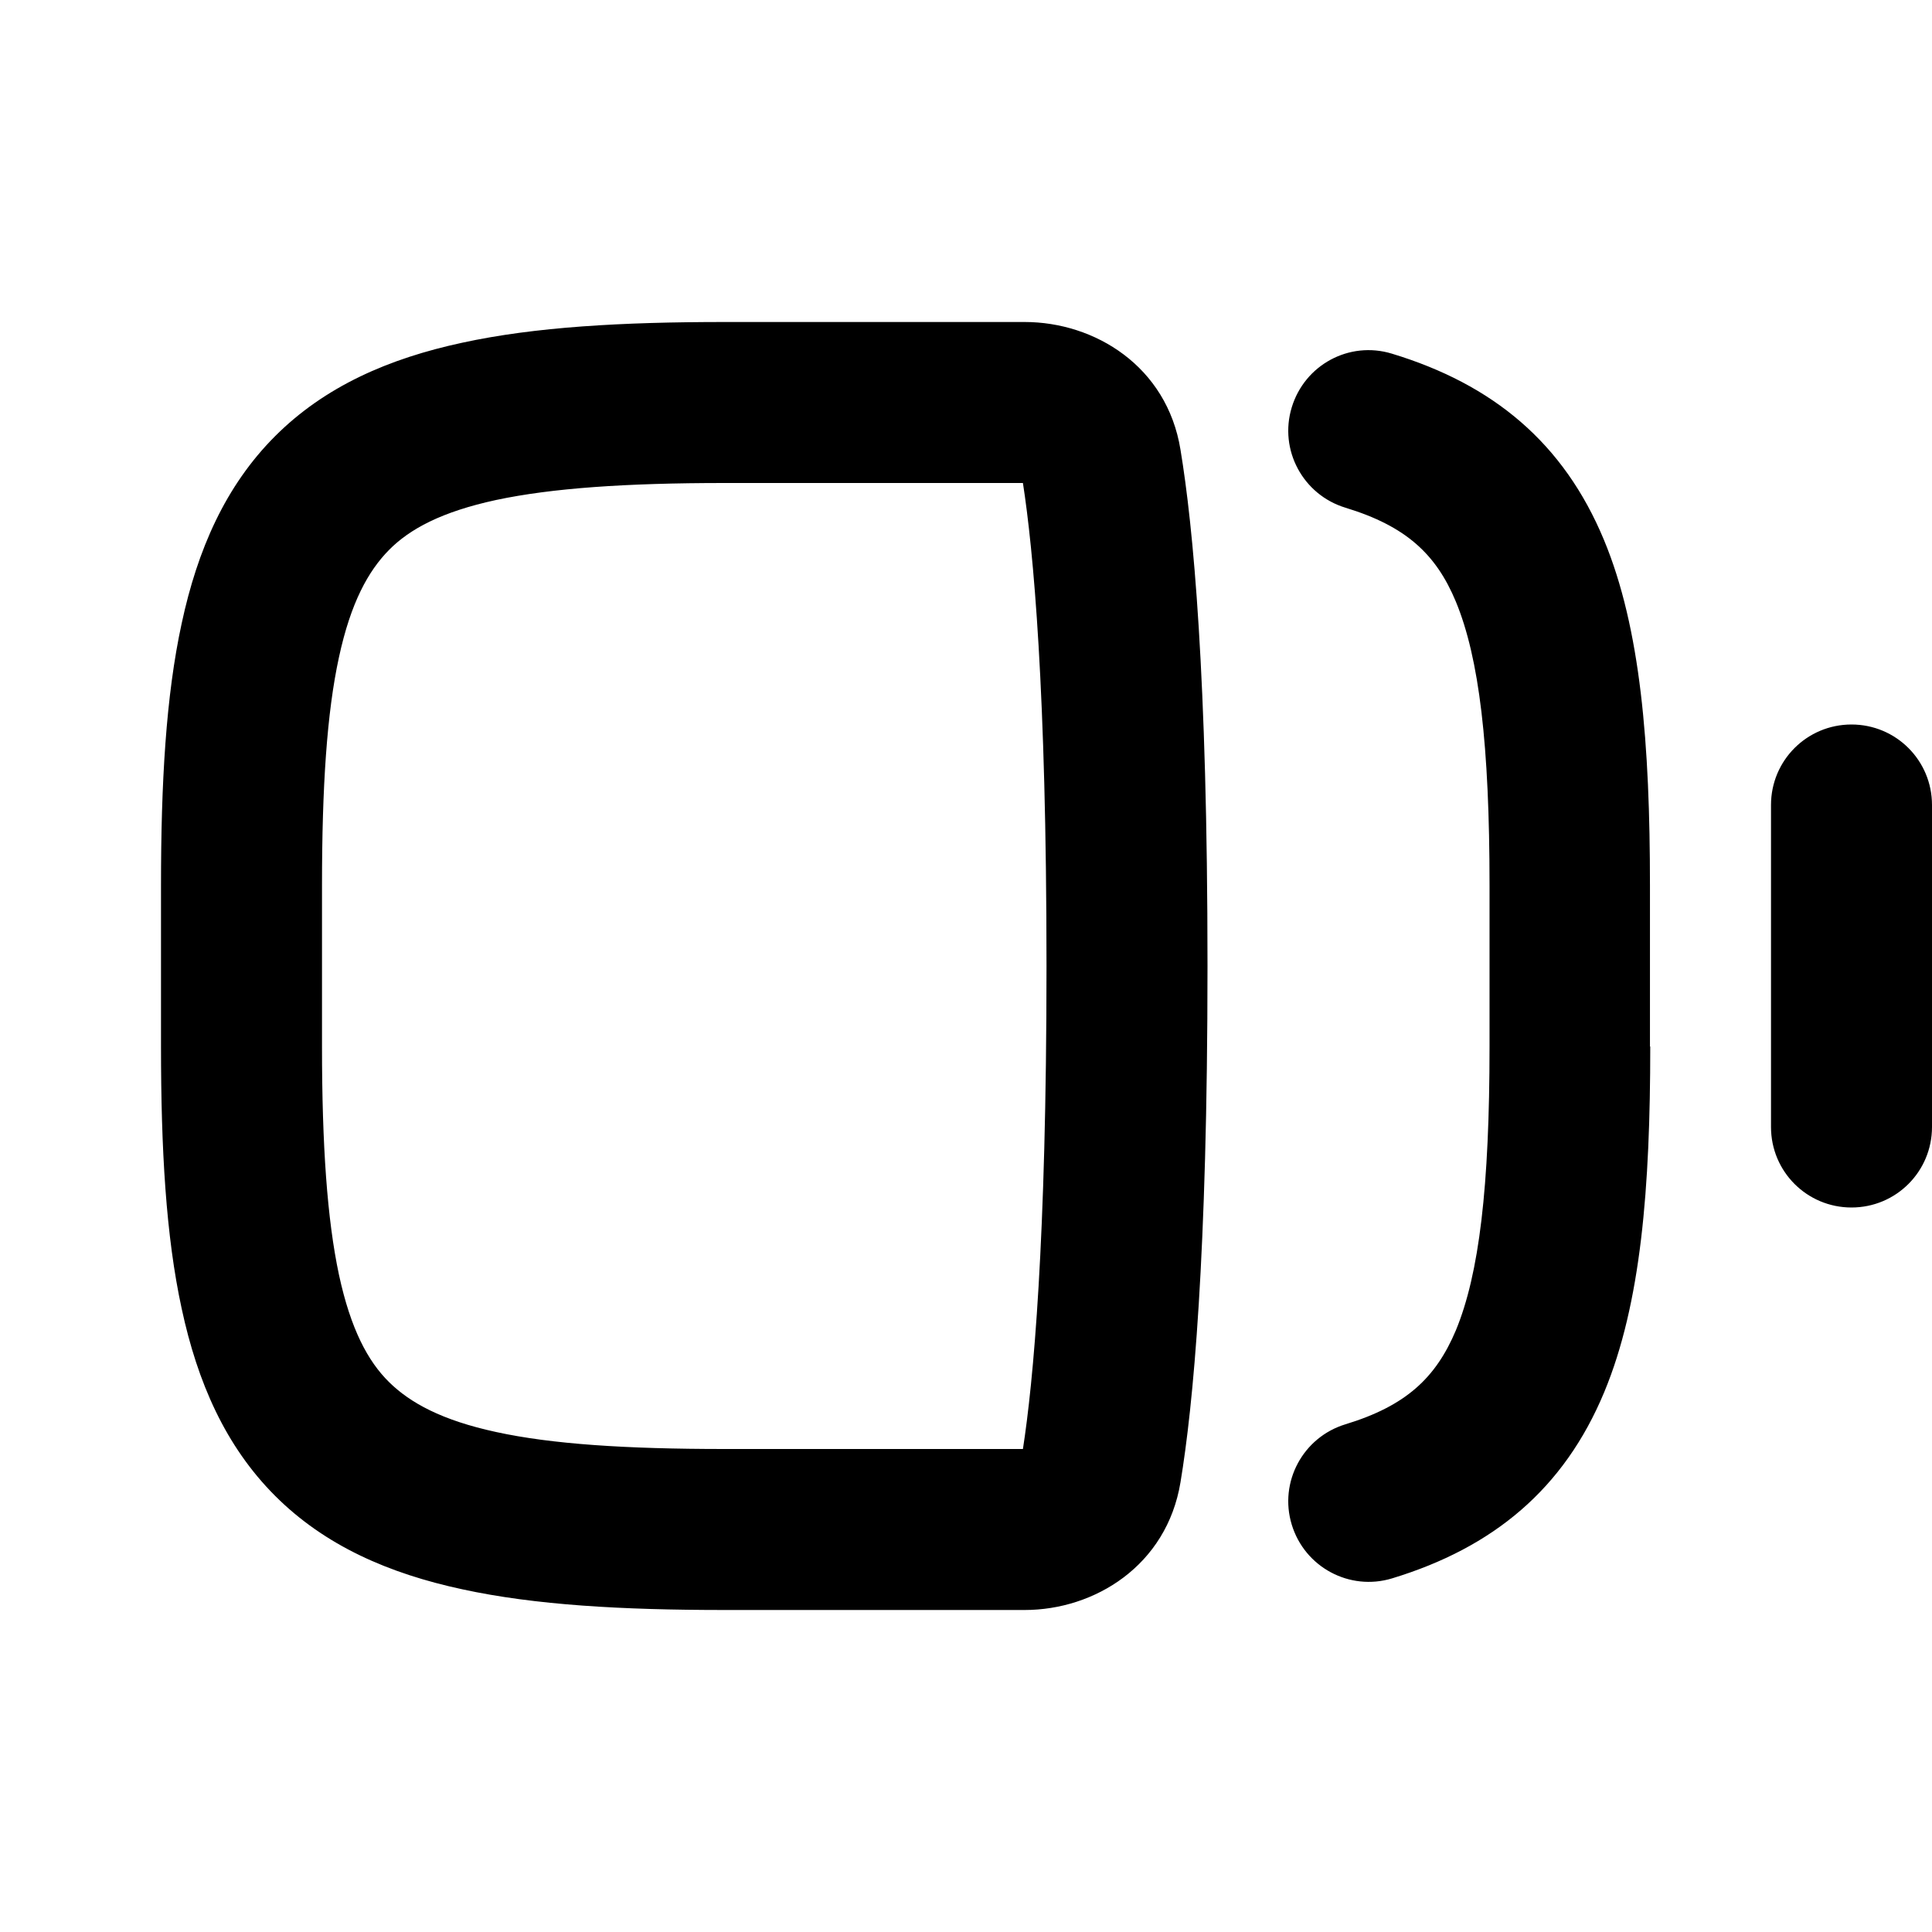 <svg xmlns="http://www.w3.org/2000/svg" viewBox="0 0 672 672"><!--! Font Awesome Pro 7.1.0 by @fontawesome - https://fontawesome.com License - https://fontawesome.com/license (Commercial License) Copyright 2025 Fonticons, Inc. --><path fill="currentColor" d="M574 364C574 413.2 570.8 453.4 558 484.2C544 517.9 519.4 538.3 484.2 549C469.4 553.5 453.8 545.1 449.3 530.3C444.8 515.5 453.2 499.9 468 495.4C489 489 499.4 479.3 506.4 462.7C514.5 443.1 518.1 412.9 518.1 364L518.1 308C518.1 259.1 514.5 228.9 506.4 209.3C499.5 192.7 489 183 468 176.6C453.2 172.1 444.8 156.5 449.3 141.7C453.8 126.9 469.3 118.5 484.1 123C519.4 133.7 543.9 154.1 557.9 187.8C570.7 218.6 573.9 258.9 573.9 308L573.9 364zM420 336C420 437 415 489.1 410.6 515.6C405.8 544.6 380.7 560 356.4 560L252 560C216.4 560 186.1 558.3 160.8 552.8C135.2 547.3 113 537.6 95.7 520.3C78.4 503 68.7 480.8 63.2 455.2C57.7 429.9 56 399.6 56 364L56 308C56 272.4 57.7 242.1 63.2 216.8C68.7 191.2 78.4 169 95.7 151.7C113 134.4 135.2 124.7 160.8 119.2C186.1 113.7 216.4 112 252 112L356.4 112C380.8 112 405.9 127.4 410.6 156.4C415 182.9 420 235 420 336zM252 504L355.8 504C359.4 480.8 364 432.1 364 336C364 239.9 359.4 191.2 355.8 168L252 168C217.6 168 191.9 169.8 172.6 173.9C153.6 178 142.5 184 135.3 191.3C128.1 198.6 122 209.6 117.9 228.6C113.7 247.9 112 273.6 112 308L112 364C112 398.4 113.8 424.1 117.9 443.4C122 462.4 128 473.5 135.3 480.7C142.6 487.9 153.6 494 172.6 498.1C191.9 502.3 217.6 504 252 504zM672 280C672 264.5 659.5 252 644 252C628.5 252 616 264.5 616 280L616 392C616 407.5 628.5 420 644 420C659.5 420 672 407.5 672 392L672 280z"/></svg>